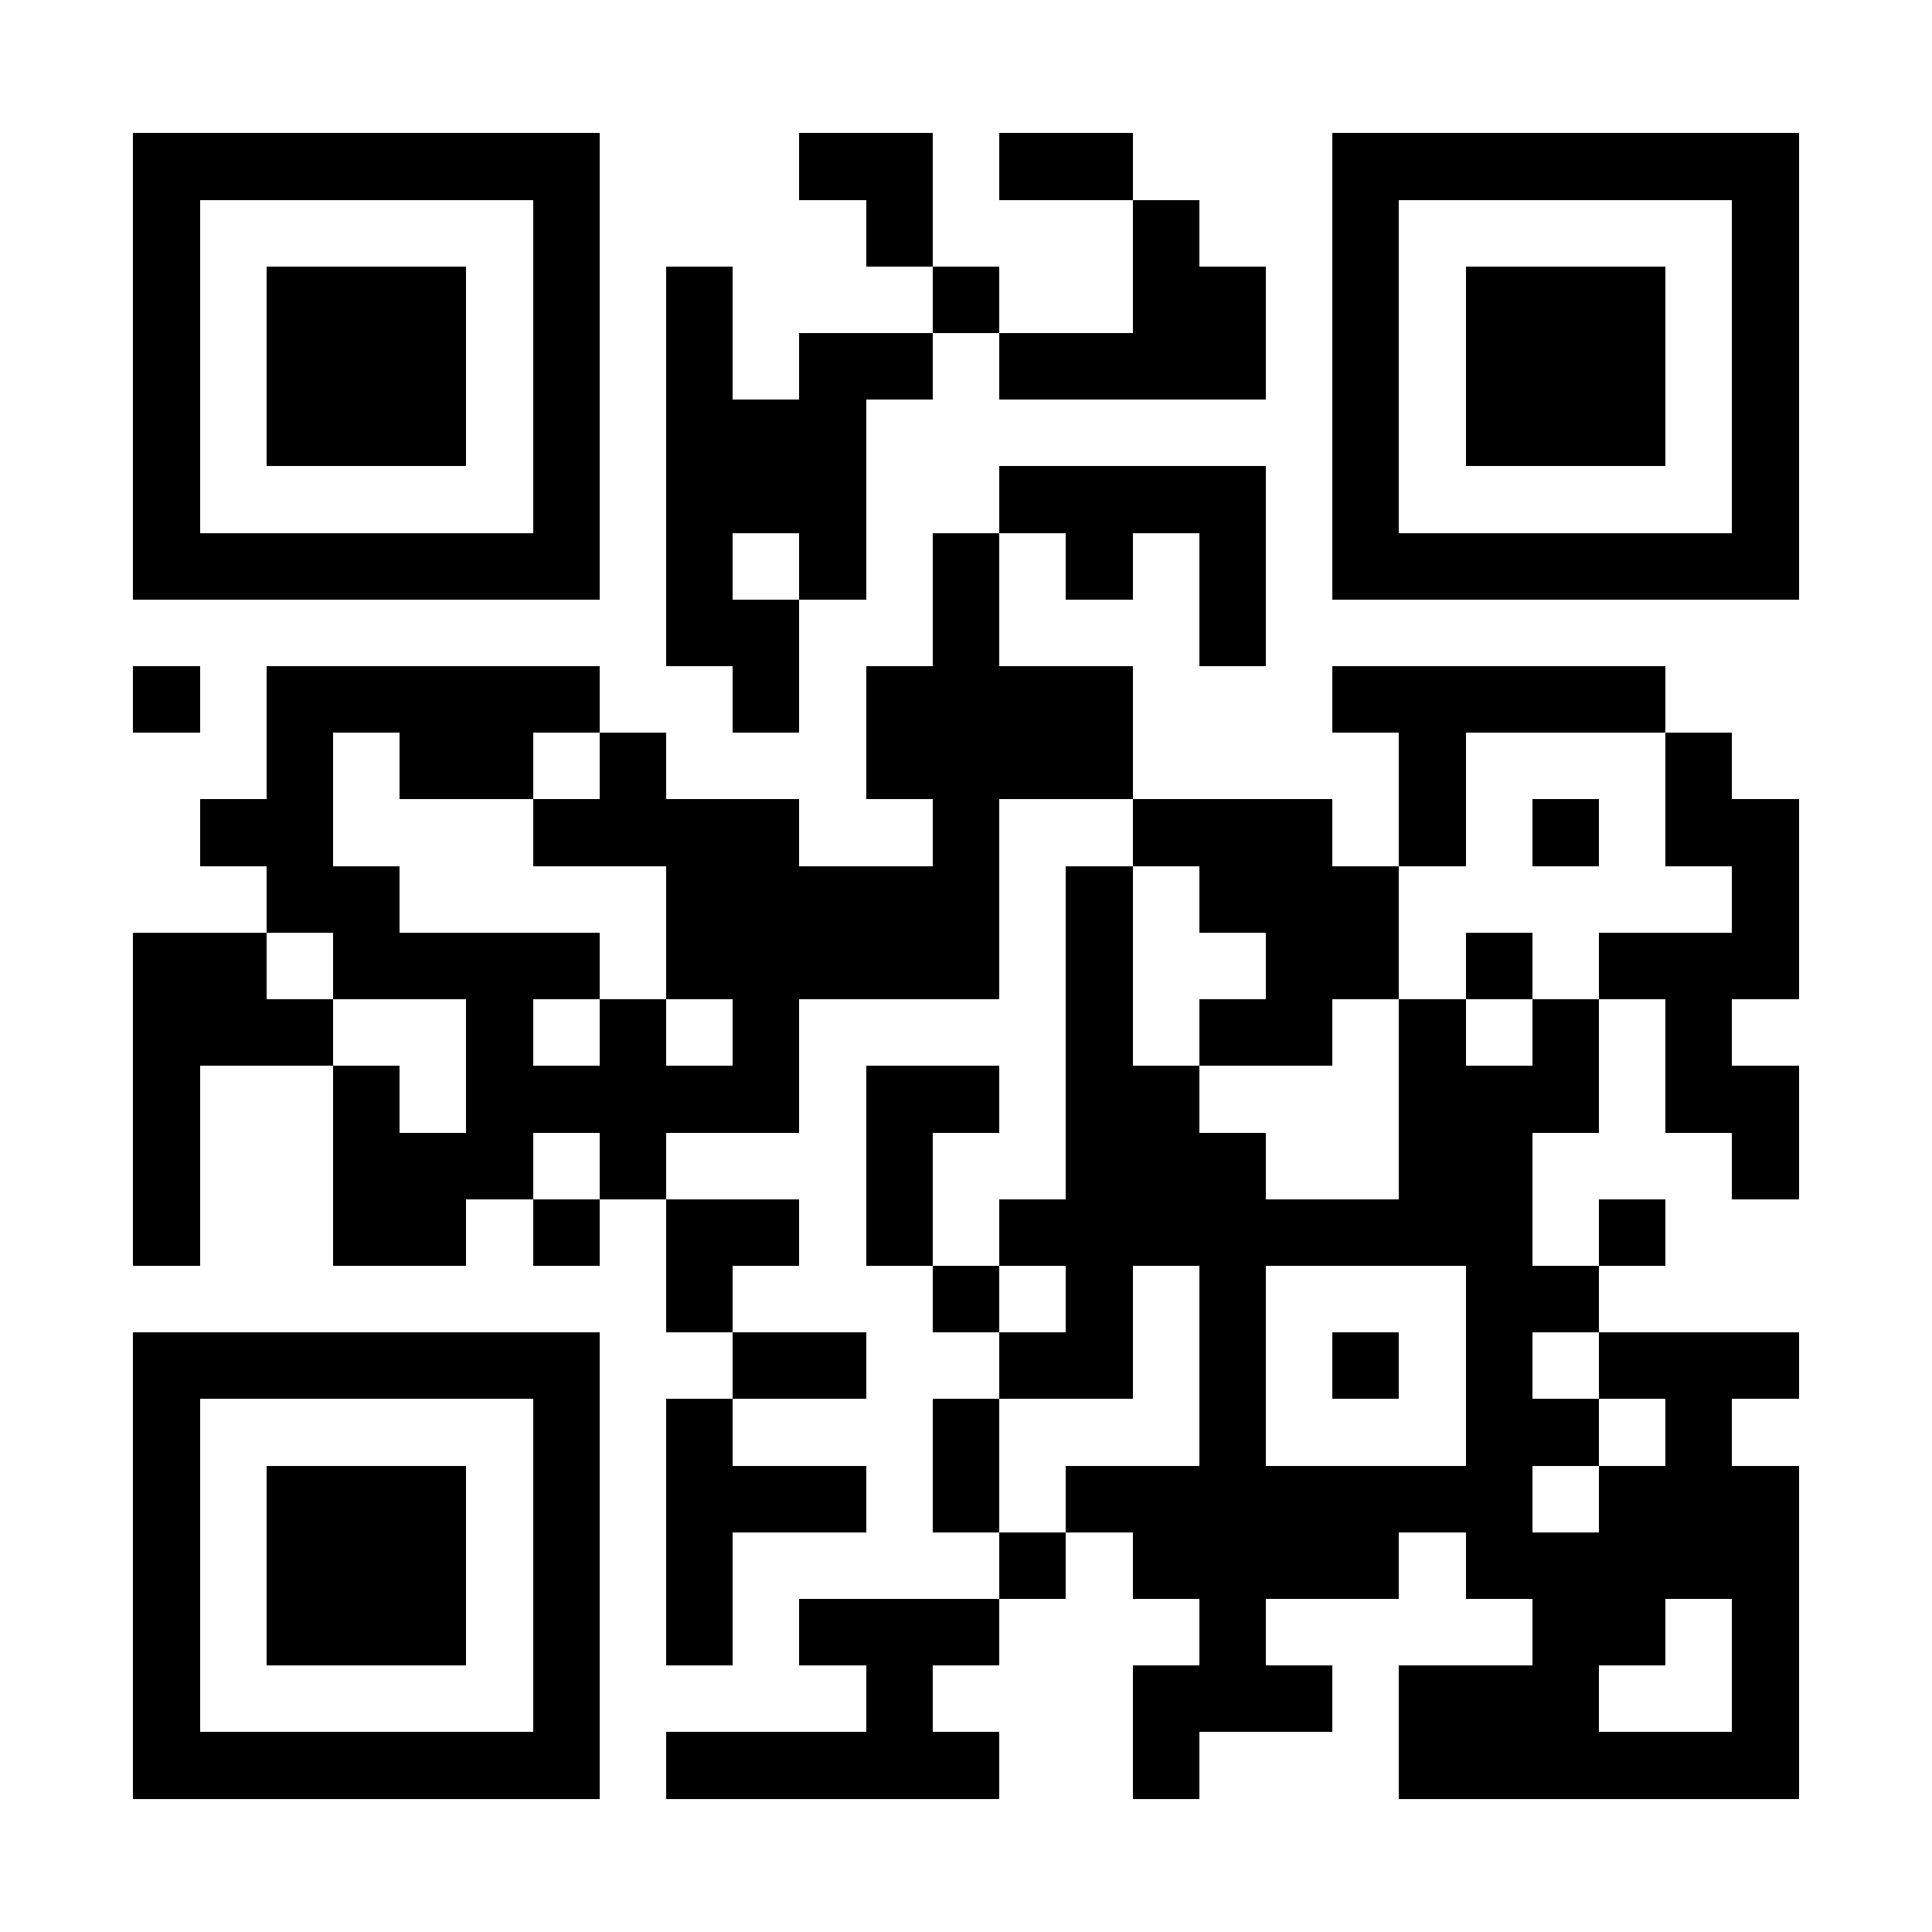 <?xml version="1.0" encoding="UTF-8"?>
<!DOCTYPE svg PUBLIC '-//W3C//DTD SVG 1.0//EN'
          'http://www.w3.org/TR/2001/REC-SVG-20010904/DTD/svg10.dtd'>
<svg fill="#fff" height="29" shape-rendering="crispEdges" style="fill: #fff;" viewBox="0 0 29 29" width="29" xmlns="http://www.w3.org/2000/svg" xmlns:xlink="http://www.w3.org/1999/xlink"
><path d="M0 0h29v29H0z"
  /><path d="M2 2.5h7m3 0h2m1 0h2m3 0h7M2 3.5h1m5 0h1m4 0h1m3 0h1m2 0h1m5 0h1M2 4.5h1m1 0h3m1 0h1m1 0h1m3 0h1m2 0h2m1 0h1m1 0h3m1 0h1M2 5.5h1m1 0h3m1 0h1m1 0h1m1 0h2m1 0h4m1 0h1m1 0h3m1 0h1M2 6.5h1m1 0h3m1 0h1m1 0h3m7 0h1m1 0h3m1 0h1M2 7.5h1m5 0h1m1 0h3m2 0h4m1 0h1m5 0h1M2 8.5h7m1 0h1m1 0h1m1 0h1m1 0h1m1 0h1m1 0h7M10 9.5h2m2 0h1m3 0h1M2 10.5h1m1 0h5m2 0h1m1 0h4m3 0h5M4 11.5h1m1 0h2m1 0h1m3 0h4m4 0h1m3 0h1M3 12.5h2m3 0h4m2 0h1m2 0h3m1 0h1m1 0h1m1 0h2M4 13.5h2m4 0h5m1 0h1m1 0h3m5 0h1M2 14.5h2m1 0h4m1 0h5m1 0h1m2 0h2m1 0h1m1 0h3M2 15.5h3m2 0h1m1 0h1m1 0h1m4 0h1m1 0h2m1 0h1m1 0h1m1 0h1M2 16.5h1m2 0h1m1 0h5m1 0h2m1 0h2m3 0h3m1 0h2M2 17.5h1m2 0h3m1 0h1m3 0h1m2 0h3m2 0h2m3 0h1M2 18.5h1m2 0h2m1 0h1m1 0h2m1 0h1m1 0h8m1 0h1M10 19.5h1m3 0h1m1 0h1m1 0h1m3 0h2M2 20.5h7m2 0h2m2 0h2m1 0h1m1 0h1m1 0h1m1 0h3M2 21.5h1m5 0h1m1 0h1m3 0h1m3 0h1m3 0h2m1 0h1M2 22.5h1m1 0h3m1 0h1m1 0h3m1 0h1m1 0h7m1 0h3M2 23.5h1m1 0h3m1 0h1m1 0h1m4 0h1m1 0h4m1 0h5M2 24.5h1m1 0h3m1 0h1m1 0h1m1 0h3m3 0h1m4 0h2m1 0h1M2 25.5h1m5 0h1m4 0h1m3 0h3m1 0h3m2 0h1M2 26.5h7m1 0h5m2 0h1m3 0h6" stroke="#000"
/></svg
>
